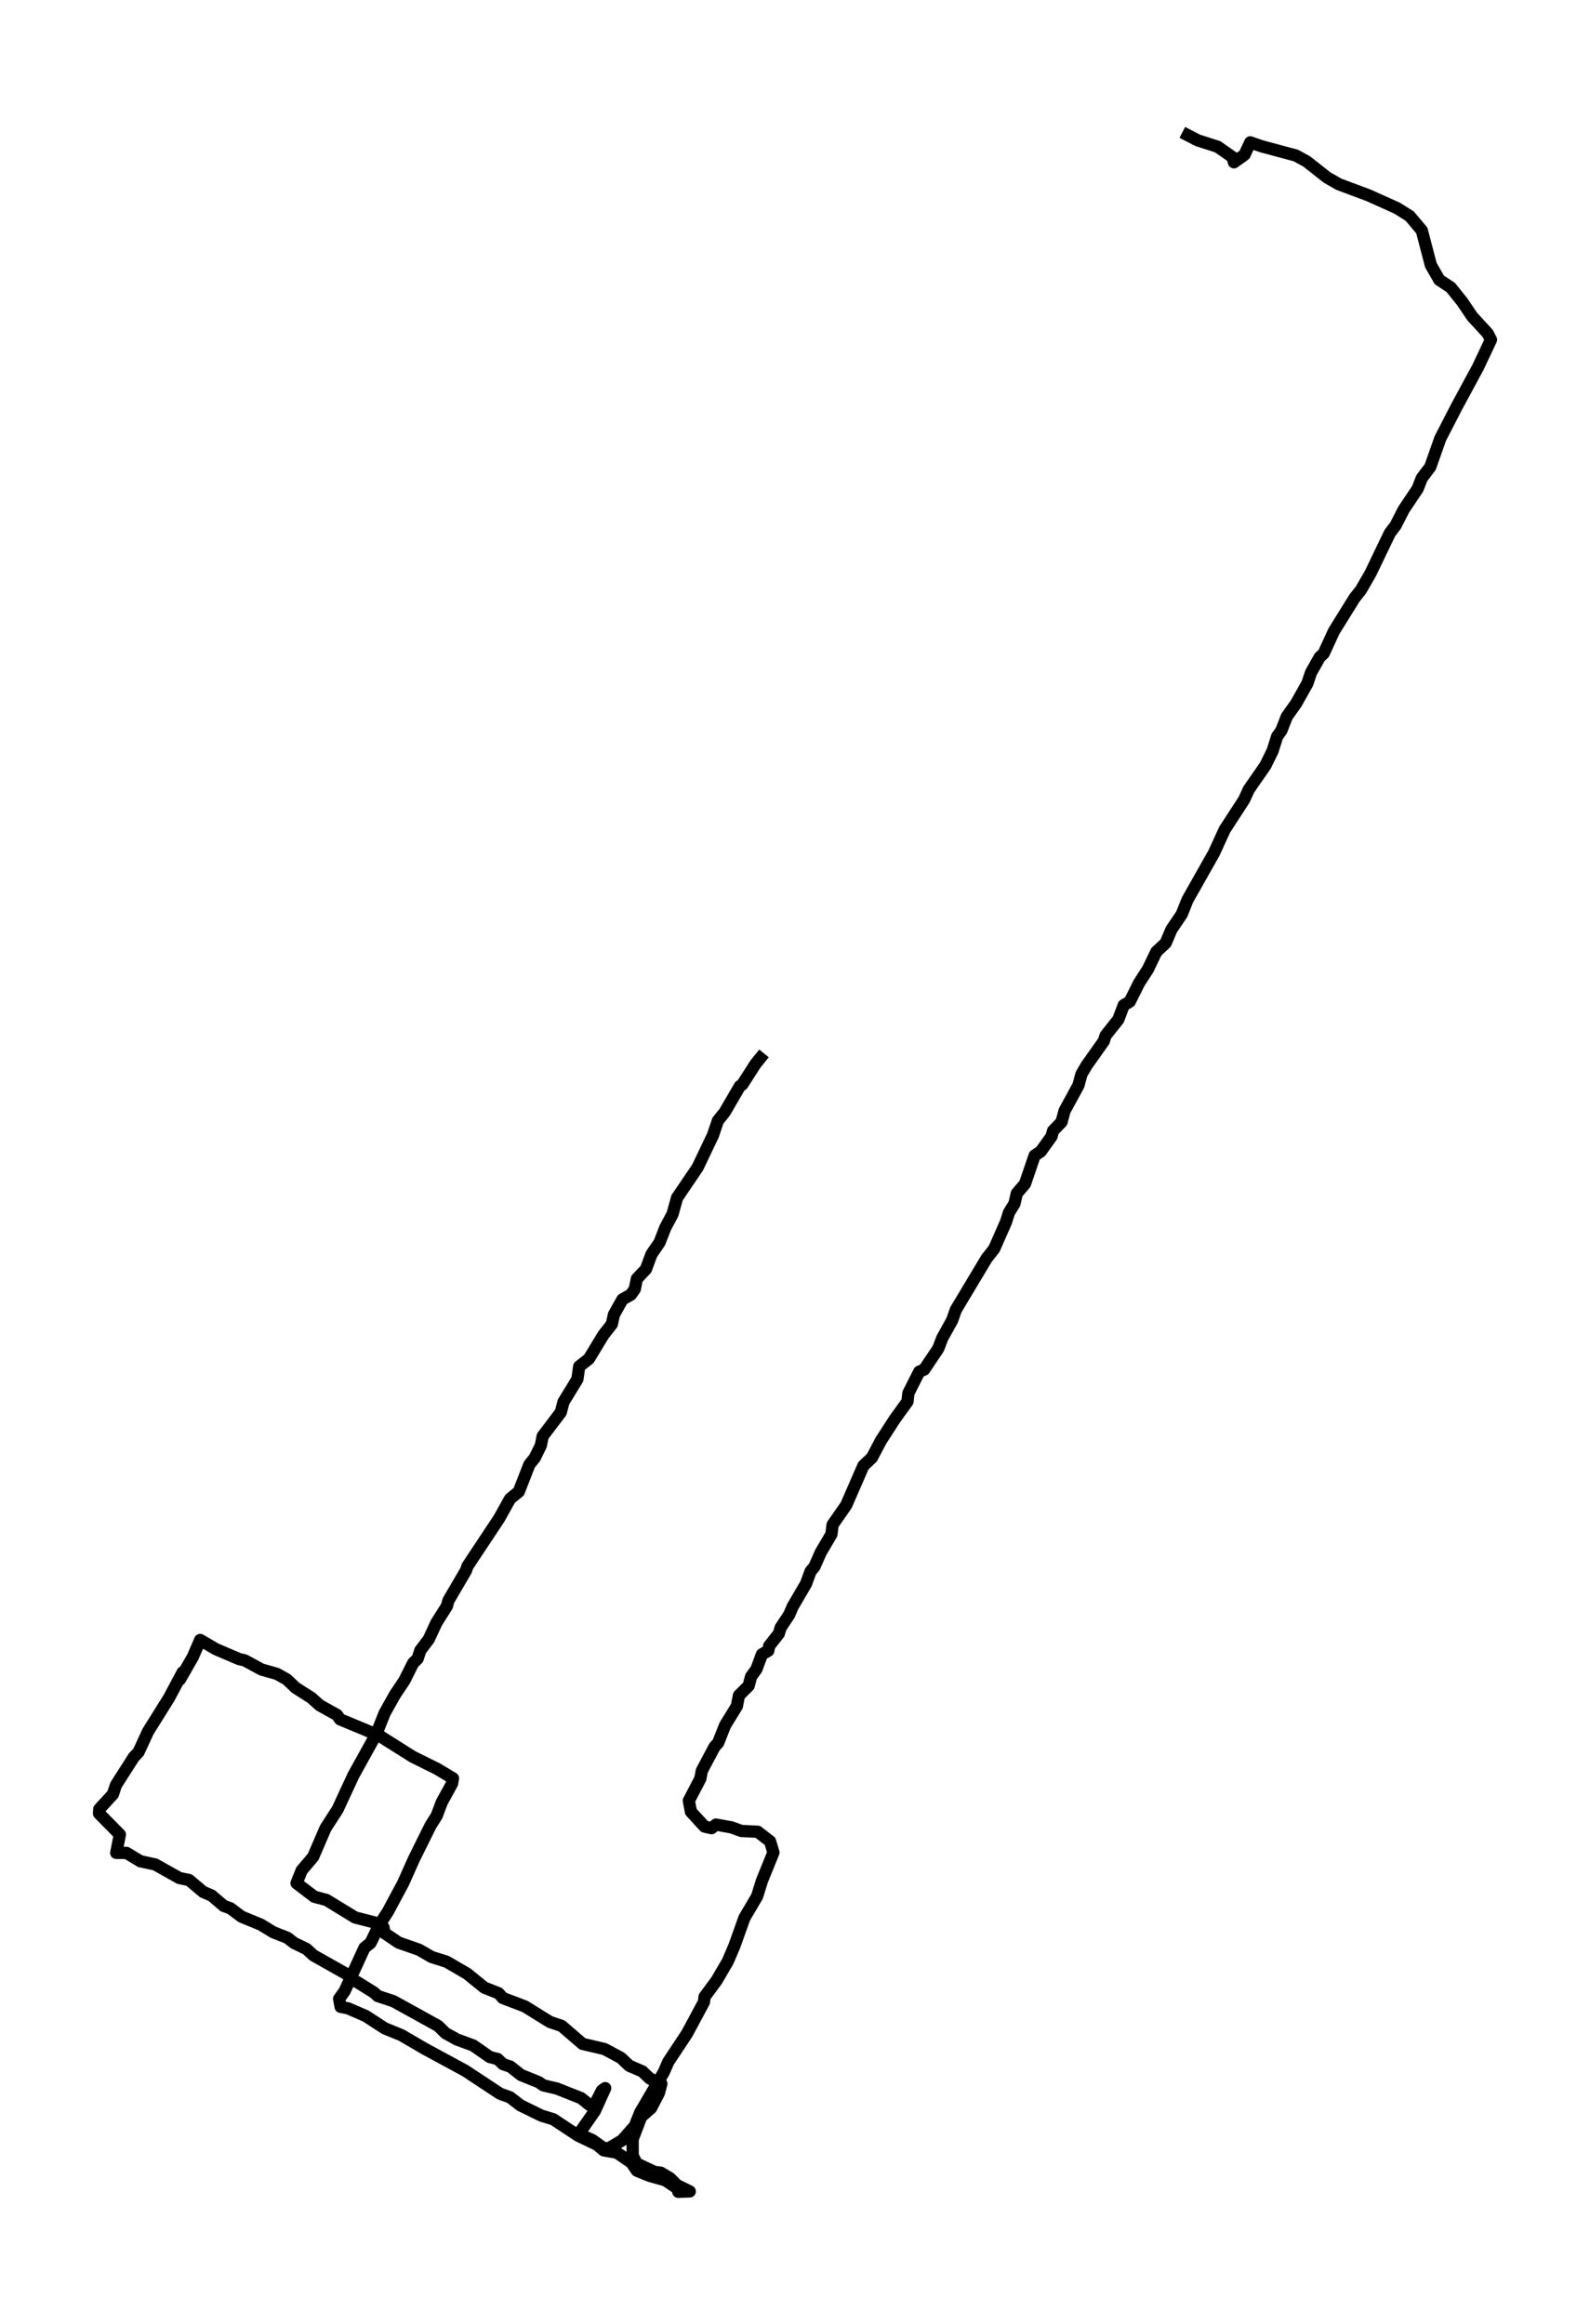 <?xml version="1.0" encoding="utf-8" standalone="no"?>
<!DOCTYPE svg PUBLIC "-//W3C//DTD SVG 1.1//EN"
  "http://www.w3.org/Graphics/SVG/1.1/DTD/svg11.dtd">
<svg xmlns:xlink="http://www.w3.org/1999/xlink" width="389.129pt" height="568.8pt" viewBox="0 0 389.129 568.8" xmlns="http://www.w3.org/2000/svg" version="1.1">
 <defs>
  <style type="text/css">*{stroke-linejoin: round; stroke-linecap: butt}</style>
 </defs>
 <g id="figure_1">
  <g id="patch_1">
   <path d="M 0 568.8 
L 389.129 568.8 
L 389.129 0 
L 0 0 
z
" style="fill: #ffffff"/>
  </g>
  <g id="axes_1">
   <g id="LineCollection_1">
    <path d="M 289.357 32.4 
L 293.126 34.352 
L 298.005 35.913 
L 301.626 38.45 
L 301.996 39.718 
L 304.583 37.864 
L 305.987 34.839 
L 308.796 35.815 
L 317.148 38.06 
L 319.809 39.523 
L 324.761 43.427 
L 327.644 45.085 
L 334.961 47.818 
L 341.909 50.94 
L 345.013 52.892 
L 347.969 56.405 
L 350.187 64.894 
L 352.256 68.505 
L 355.065 70.359 
L 357.874 73.871 
L 360.313 77.482 
L 364.082 81.58 
L 364.895 83.142 
L 361.717 89.875 
L 356.395 99.73 
L 352.478 107.341 
L 350.039 114.27 
L 347.969 117.002 
L 346.935 119.636 
L 343.535 124.711 
L 341.539 128.614 
L 340.135 130.468 
L 335.404 140.323 
L 333.039 144.422 
L 331.487 146.373 
L 326.461 154.472 
L 323.948 159.937 
L 322.987 160.815 
L 320.844 164.621 
L 319.957 167.255 
L 317.222 172.134 
L 314.931 175.355 
L 313.6 178.77 
L 312.565 180.233 
L 311.457 183.746 
L 309.683 187.357 
L 305.618 193.212 
L 304.509 195.651 
L 299.705 203.067 
L 297.118 208.727 
L 290.613 220.241 
L 289.209 223.754 
L 286.696 227.462 
L 285.292 230.78 
L 283 232.927 
L 280.931 237.22 
L 278.787 240.538 
L 276.496 245.124 
L 275.018 246.002 
L 273.687 249.515 
L 270.583 253.418 
L 270.14 254.785 
L 265.927 260.737 
L 264.67 262.884 
L 263.931 265.616 
L 260.531 271.861 
L 259.792 274.593 
L 257.722 276.74 
L 257.353 278.106 
L 254.692 281.814 
L 253.214 282.79 
L 250.849 289.718 
L 248.853 292.06 
L 248.262 294.597 
L 246.931 296.744 
L 246.192 299.086 
L 243.309 305.624 
L 241.462 307.966 
L 233.923 320.553 
L 233.036 323.09 
L 230.597 327.482 
L 229.636 330.019 
L 226.162 335.19 
L 224.979 335.678 
L 222.318 340.948 
L 222.097 342.997 
L 218.992 347.29 
L 215.592 352.56 
L 213.375 356.755 
L 211.305 358.707 
L 207.092 368.367 
L 203.766 373.149 
L 203.471 375.491 
L 200.884 379.882 
L 199.332 383.395 
L 198.371 384.566 
L 197.262 387.591 
L 194.01 393.153 
L 193.123 395.202 
L 191.053 398.324 
L 190.61 399.788 
L 188.245 402.813 
L 188.023 403.984 
L 186.471 404.862 
L 185.14 408.473 
L 183.81 410.327 
L 183.219 412.571 
L 180.854 414.913 
L 180.336 417.548 
L 177.454 422.232 
L 175.754 426.525 
L 174.867 427.501 
L 171.762 433.356 
L 171.393 435.307 
L 168.584 440.674 
L 169.101 443.406 
L 172.427 447.017 
L 174.127 447.407 
L 175.236 446.529 
L 179.006 447.212 
L 181.445 448.09 
L 185.436 448.285 
L 188.466 450.627 
L 189.28 453.36 
L 186.471 460.288 
L 185.288 464.093 
L 182.184 469.363 
L 179.745 476.193 
L 178.119 479.999 
L 175.384 484.683 
L 172.427 488.683 
L 172.28 489.952 
L 168.141 497.661 
L 163.558 504.589 
L 162.449 507.126 
L 156.684 516.982 
L 155.354 520.299 
L 152.249 523.812 
L 149.293 525.569 
L 147.962 525.861 
L 144.932 523.715 
L 142.493 522.641 
L 142.197 521.47 
L 145.597 516.591 
L 148.11 511.029 
L 147.297 511.615 
L 145.523 515.128 
L 144.267 515.128 
L 142.197 513.469 
L 136.284 511.127 
L 132.958 510.346 
L 131.85 509.566 
L 127.489 507.809 
L 124.902 505.76 
L 123.128 505.174 
L 121.797 503.906 
L 119.876 503.418 
L 115.811 500.588 
L 111.819 499.124 
L 109.011 497.563 
L 107.237 495.807 
L 96.298 489.757 
L 92.454 488.488 
L 91.493 487.61 
L 86.32 484.39 
L 84.841 483.121 
L 76.711 478.535 
L 75.011 476.974 
L 71.981 475.51 
L 70.354 474.242 
L 66.881 472.876 
L 63.85 471.021 
L 59.12 469.07 
L 56.385 467.021 
L 54.759 466.435 
L 51.802 463.898 
L 49.733 463.02 
L 46.259 460.093 
L 43.894 459.605 
L 37.981 456.287 
L 34.359 455.506 
L 30.959 453.457 
L 28.446 453.457 
L 29.333 448.968 
L 24.233 443.797 
L 24.307 442.723 
L 27.633 439.113 
L 28.372 436.869 
L 32.733 430.038 
L 33.916 428.769 
L 36.207 423.793 
L 41.381 415.499 
L 44.707 409.253 
L 44.042 411.01 
L 47.22 405.448 
L 48.994 401.349 
L 52.837 403.594 
L 58.528 406.033 
L 59.859 406.326 
L 63.998 408.57 
L 67.768 409.644 
L 70.207 411.01 
L 72.35 413.059 
L 76.194 415.499 
L 78.263 417.353 
L 82.476 419.694 
L 83.215 420.768 
L 92.824 424.769 
L 101.028 429.94 
L 106.941 432.868 
L 110.858 435.21 
L 110.637 436.478 
L 108.124 441.064 
L 106.867 444.382 
L 105.389 446.724 
L 101.324 454.921 
L 98.663 460.873 
L 94.893 467.899 
L 92.75 471.217 
L 90.68 475.51 
L 89.202 476.681 
L 84.324 487.317 
L 82.993 489.171 
L 83.363 491.123 
L 85.211 491.513 
L 89.498 493.367 
L 94.154 496.392 
L 98.219 498.051 
L 103.911 501.369 
L 113.815 506.736 
L 122.389 512.395 
L 124.828 513.274 
L 127.341 515.225 
L 132.515 517.762 
L 135.397 518.64 
L 141.458 522.641 
L 146.115 524.886 
L 147.741 526.252 
L 150.993 526.837 
L 154.541 529.277 
L 155.871 531.228 
L 158.975 532.497 
L 162.819 533.57 
L 165.849 535.619 
L 165.997 536.4 
L 168.806 536.302 
L 165.628 534.741 
L 164.001 533.082 
L 161.71 531.716 
L 160.158 531.521 
L 155.797 529.472 
L 154.836 527.52 
L 154.836 523.519 
L 156.906 518.055 
L 159.345 515.908 
L 161.267 512.2 
L 161.858 509.956 
L 159.049 508.687 
L 157.202 506.931 
L 154.023 505.565 
L 151.954 503.613 
L 147.962 501.466 
L 142.567 500.198 
L 137.467 495.807 
L 134.584 494.831 
L 128.45 491.025 
L 123.054 488.976 
L 122.019 487.805 
L 118.545 486.439 
L 114.332 483.024 
L 109.306 480.096 
L 105.611 478.925 
L 102.58 477.169 
L 97.554 475.413 
L 94.08 473.071 
L 93.859 471.705 
L 91.863 470.534 
L 86.911 469.265 
L 79.889 464.972 
L 76.933 464.191 
L 72.572 460.873 
L 73.828 457.751 
L 76.637 454.433 
L 79.667 447.407 
L 82.624 442.821 
L 86.467 434.527 
L 92.085 424.378 
L 94.154 419.207 
L 96.667 414.718 
L 98.959 411.303 
L 101.102 407.009 
L 102.211 405.936 
L 102.876 403.887 
L 104.945 401.154 
L 106.793 397.154 
L 109.38 393.055 
L 109.75 391.689 
L 114.037 384.371 
L 114.406 383.297 
L 122.167 371.588 
L 124.828 366.806 
L 126.971 365.05 
L 129.558 358.414 
L 130.889 356.755 
L 132.367 353.73 
L 132.81 351.486 
L 137.245 345.631 
L 137.91 343.094 
L 141.31 337.532 
L 141.754 334.41 
L 144.119 332.556 
L 147.667 326.701 
L 149.736 324.066 
L 150.254 321.724 
L 152.323 318.016 
L 154.393 316.845 
L 155.354 315.479 
L 155.871 312.942 
L 158.088 310.6 
L 159.419 306.99 
L 161.415 304.062 
L 162.819 300.452 
L 164.593 297.134 
L 165.701 293.133 
L 170.728 285.717 
L 174.497 277.813 
L 175.68 274.3 
L 177.38 272.154 
L 181.075 265.811 
L 181.667 265.421 
L 184.919 260.347 
L 186.988 257.809 
L 186.988 257.809 
" clip-path="url(#pab80c26388)" style="fill: none; stroke: #000000; stroke-width: 3"/>
   </g>
  </g>
 </g>
 <defs>
  <clipPath id="pab80c26388">
   <rect x="7.2" y="7.2" width="374.729" height="554.4"/>
  </clipPath>
 </defs>
</svg>
